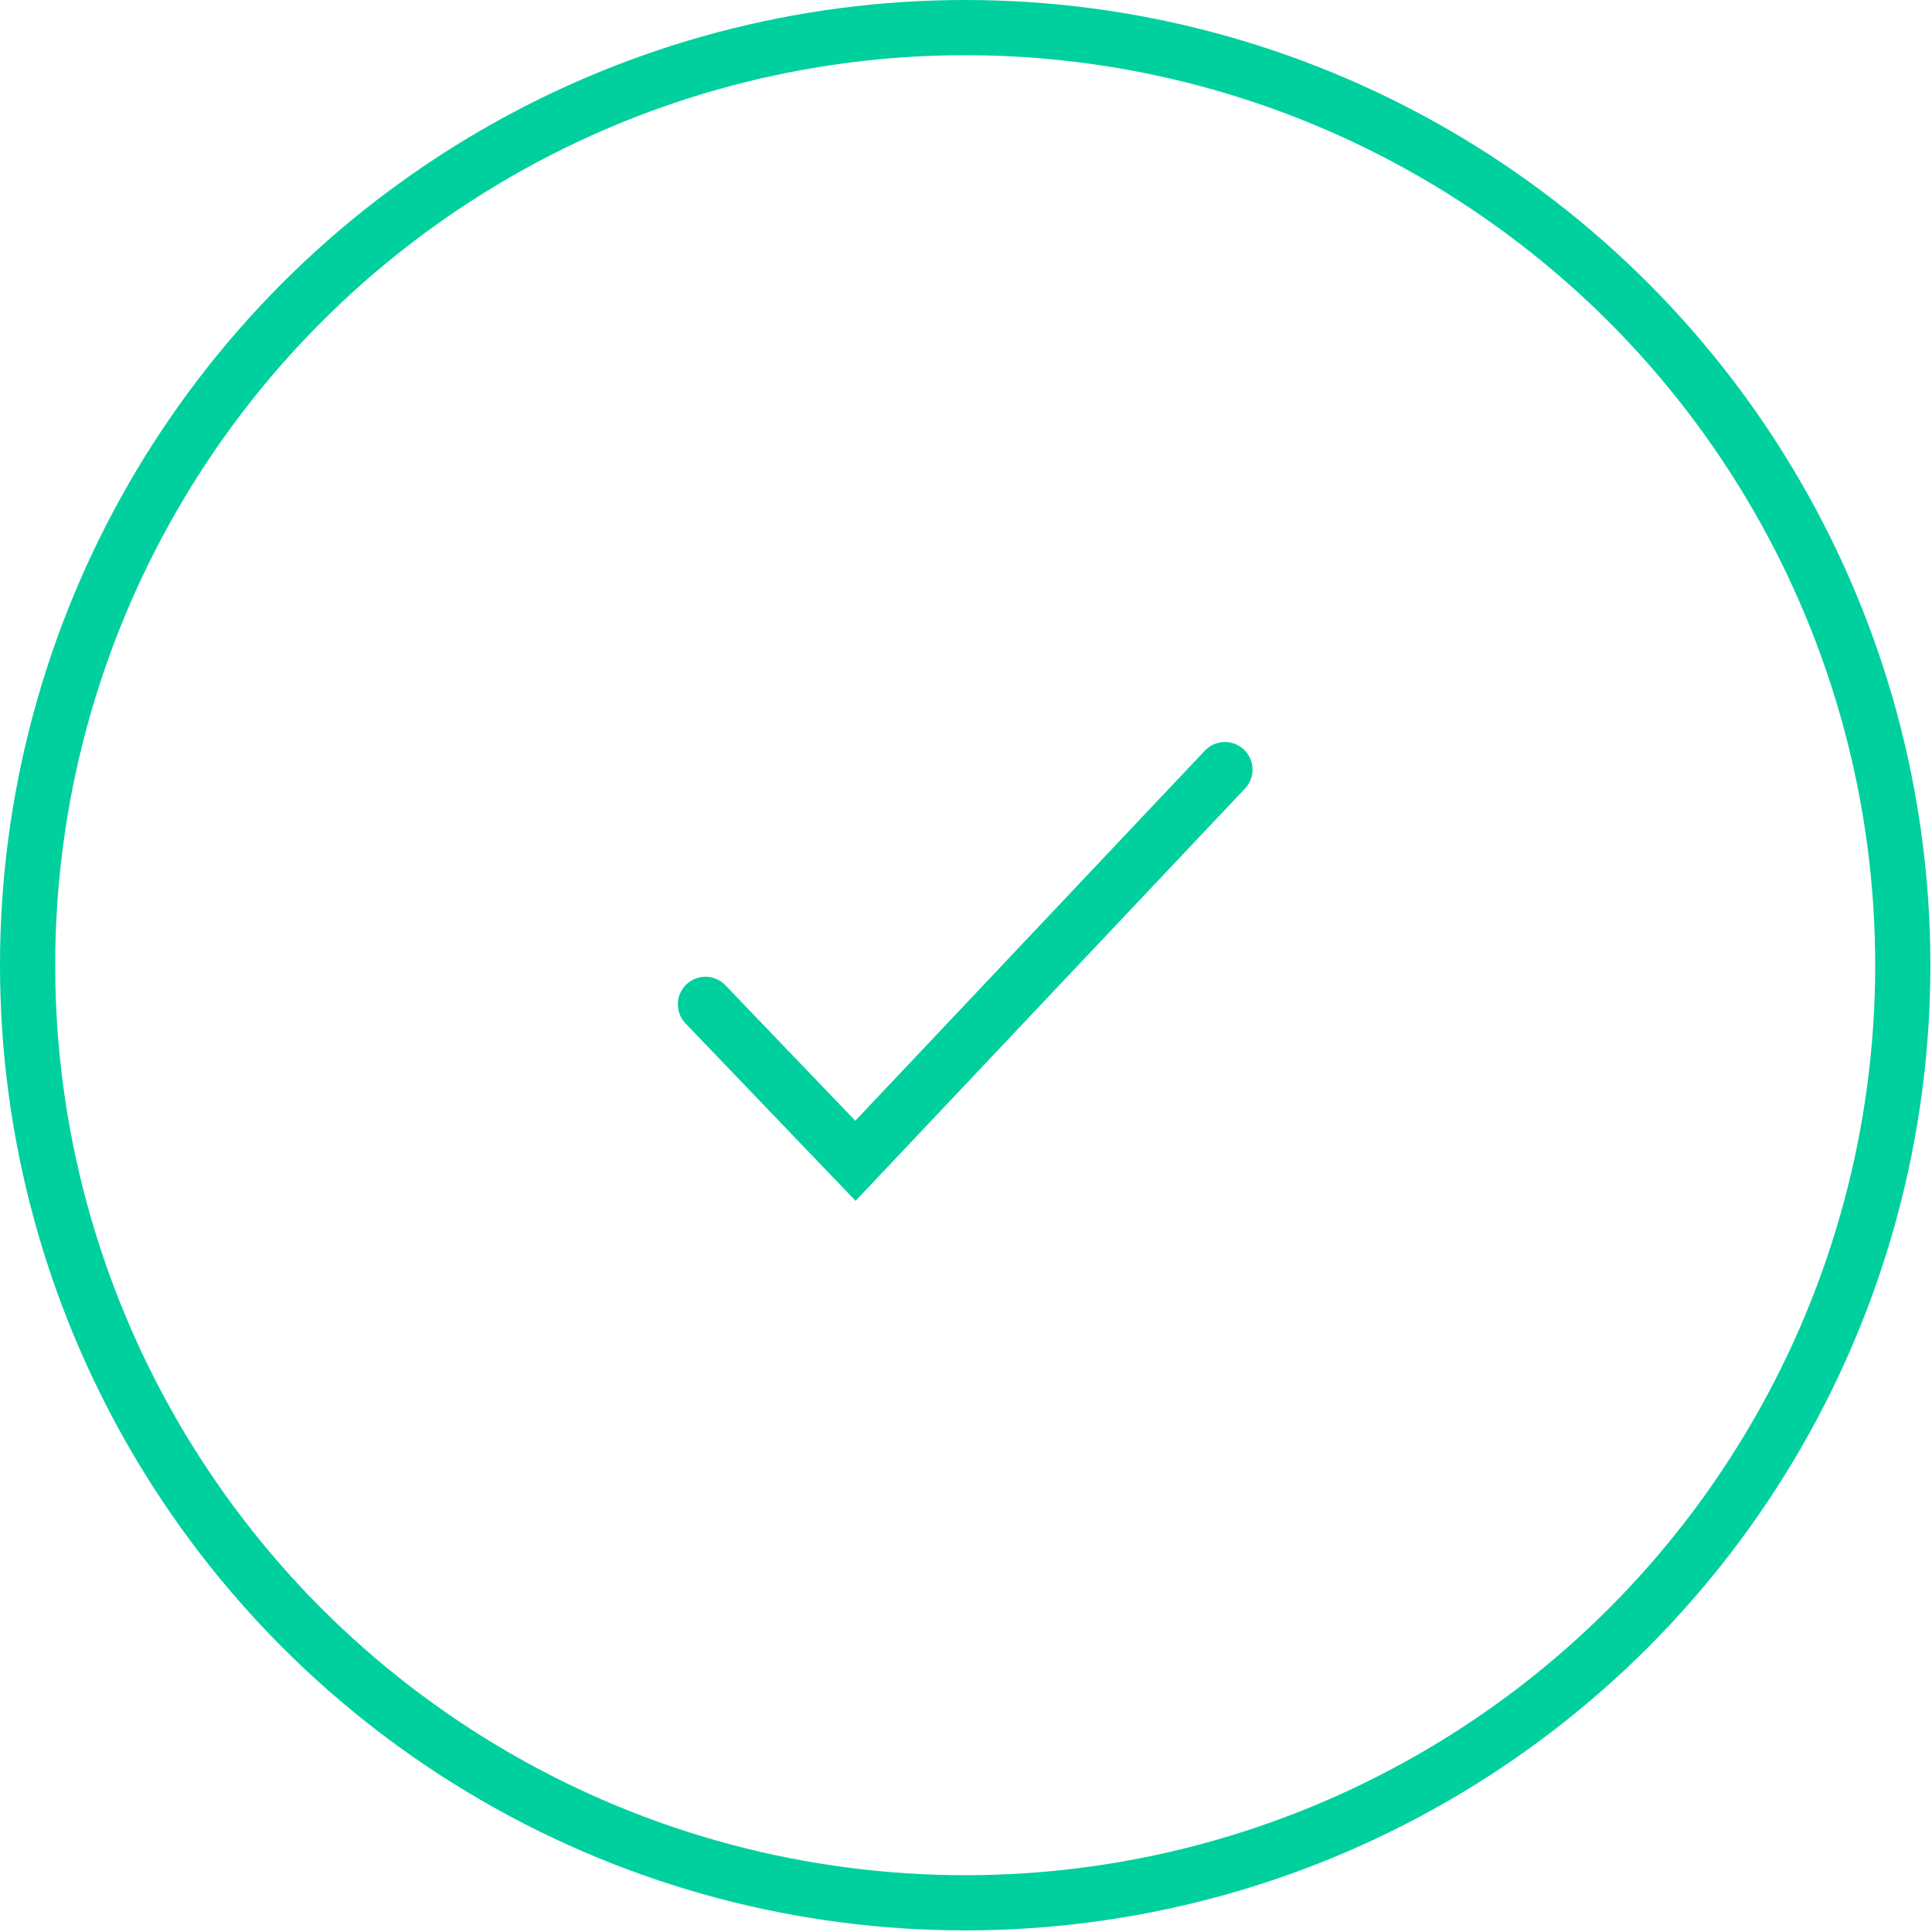 <?xml version="1.0" encoding="UTF-8"?>
<svg width="140px" height="140px" viewBox="0 0 140 140" version="1.1" xmlns="http://www.w3.org/2000/svg" xmlns:xlink="http://www.w3.org/1999/xlink">
    <!-- Generator: Sketch 48.2 (47327) - http://www.bohemiancoding.com/sketch -->
    <title>pt-modal-check</title>
    <desc>Created with Sketch.</desc>
    <defs></defs>
    <g id="V2" stroke="none" stroke-width="1" fill="none" fill-rule="evenodd">
        <g id="pt-modal-check" stroke="#00D09E" stroke-width="4">
            <g id="Group-25">
                <circle id="Oval" cx="69.942" cy="69.942" r="67.942"></circle>
                <polyline id="Line" stroke-linecap="round" points="88.763 55.768 61.988 84.116 51.12 72.777"></polyline>
            </g>
        </g>
    </g>
</svg>